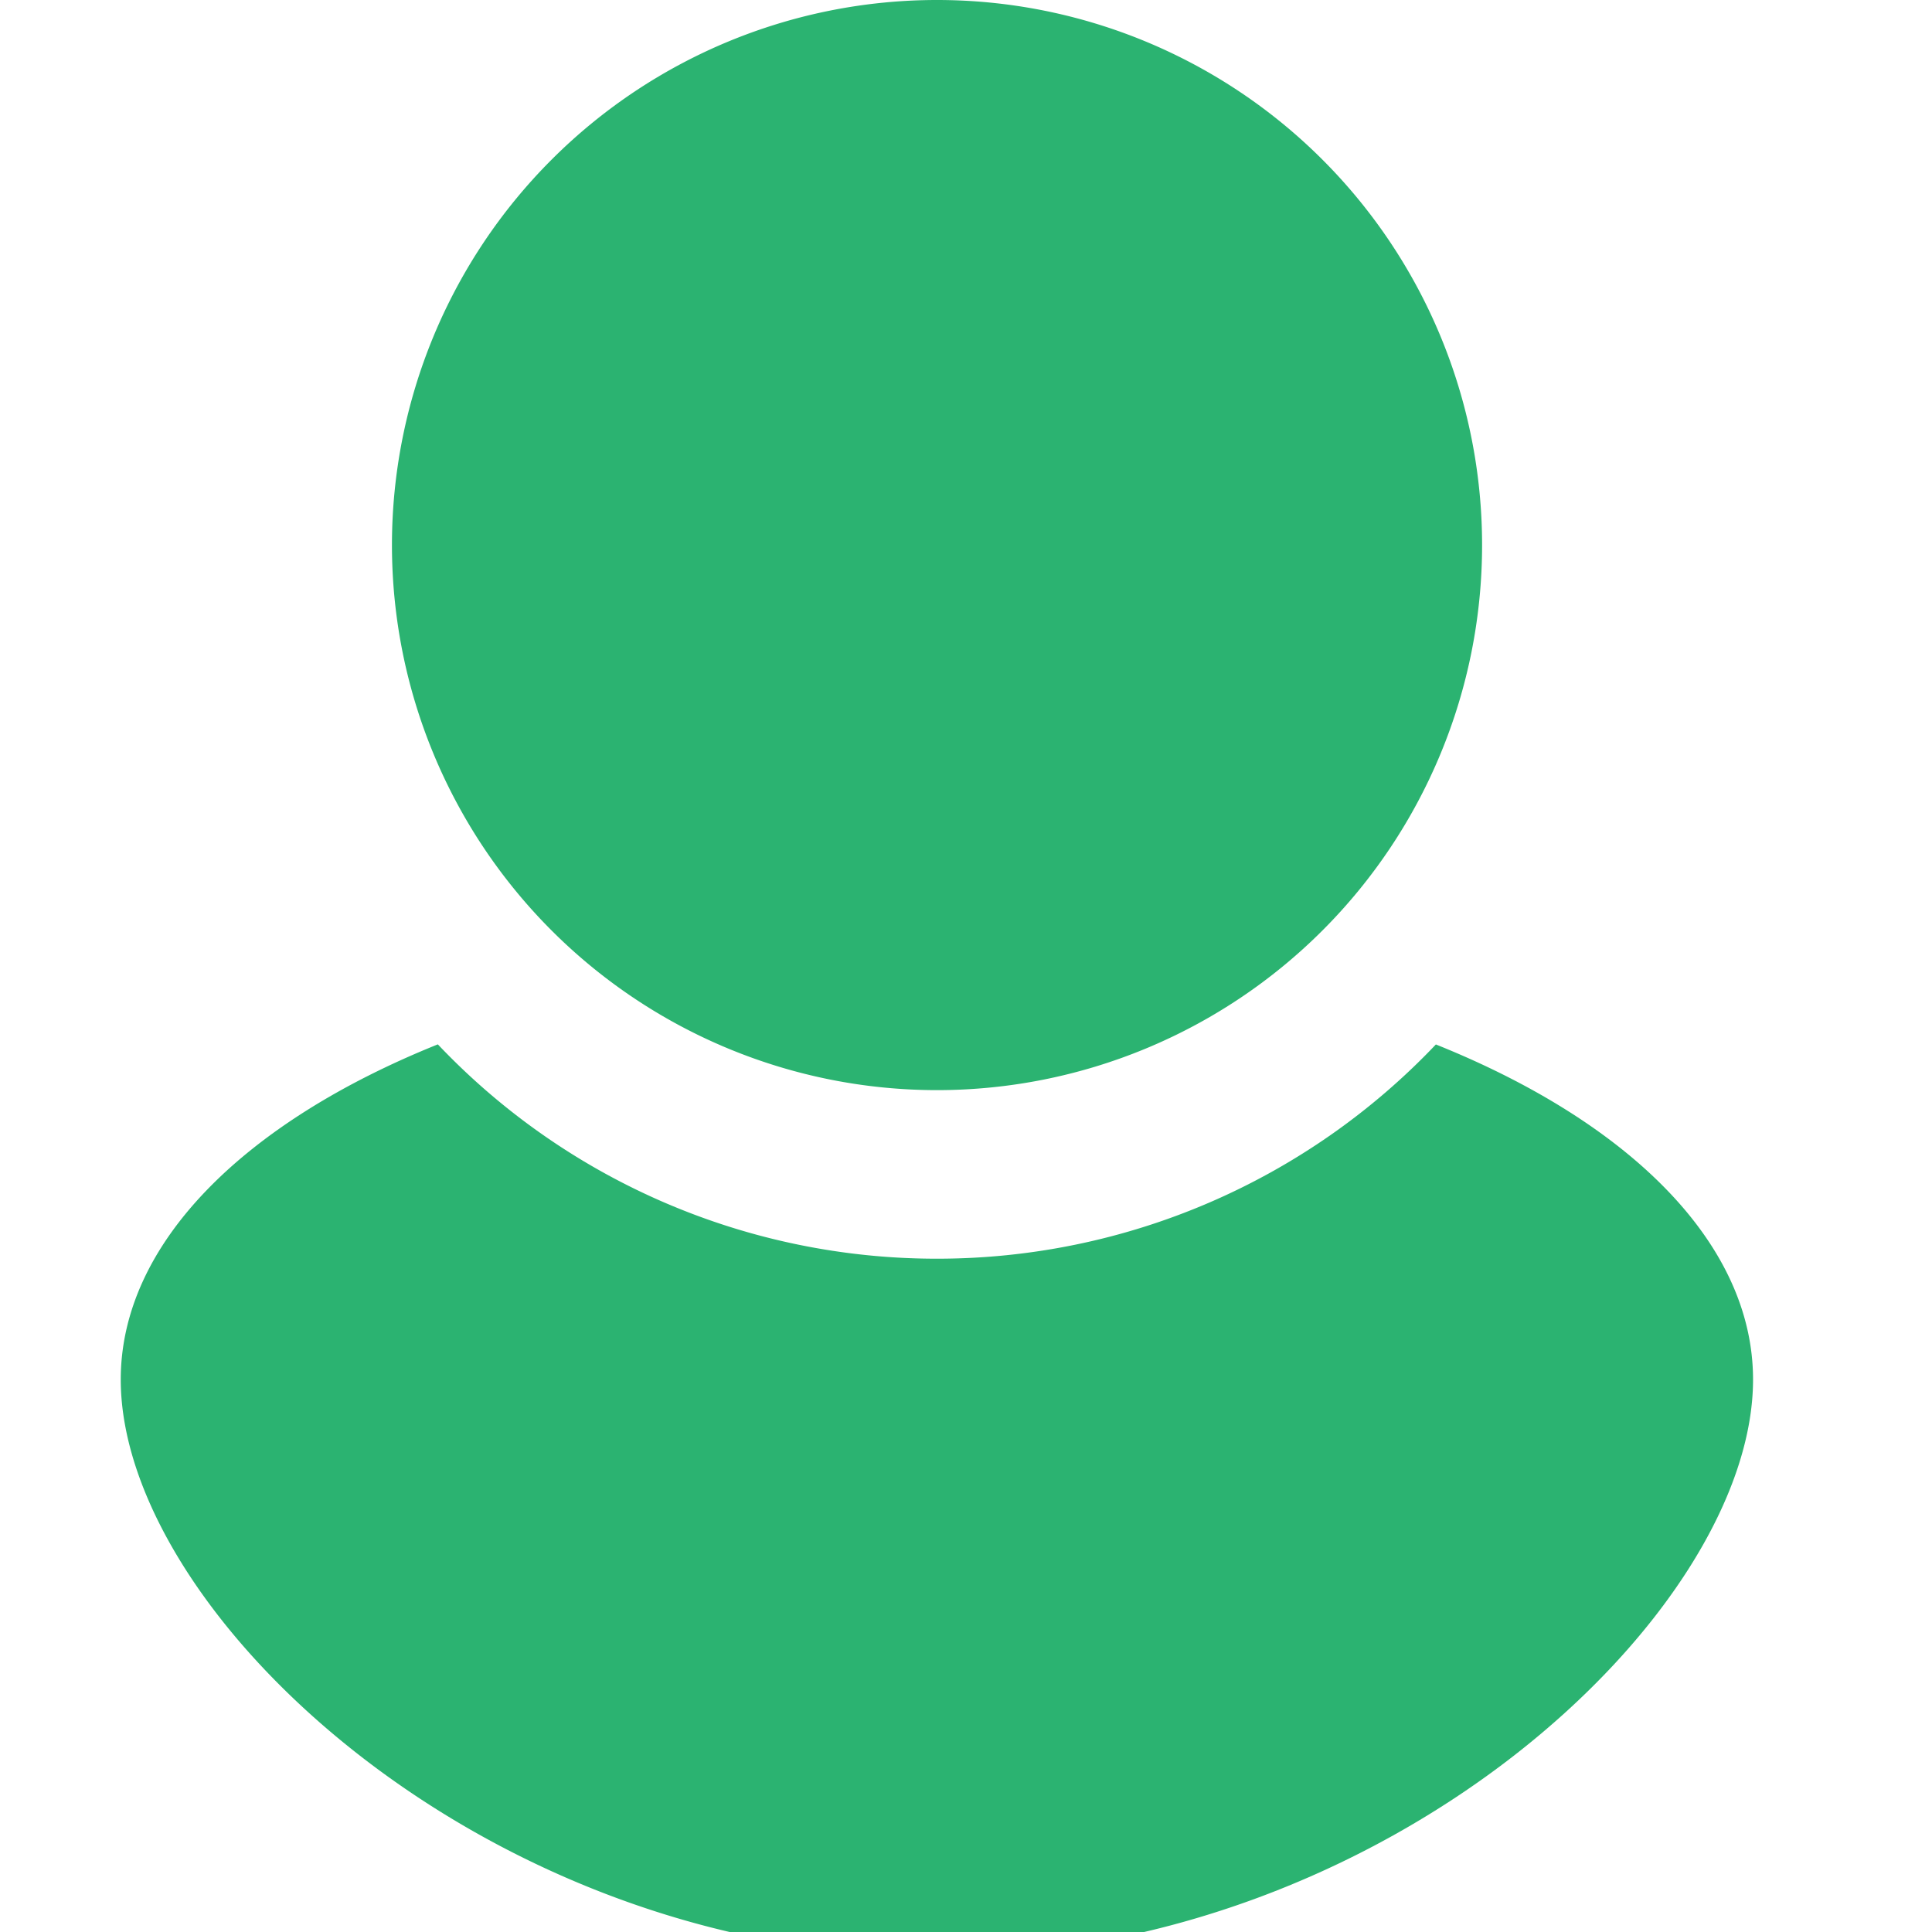 <svg xmlns="http://www.w3.org/2000/svg" width="16" height="16" viewBox="0 0 16 16">
    <path fill="#2BB371" fill-rule="evenodd" d="M7.76 0a4.514 4.514 0 110 9.028A4.514 4.514 0 017.76 0zm4.132 8.65c1.597.641 2.626 1.645 2.626 2.775 0 1.937-3.026 4.775-6.759 4.775C4.026 16.2 1 13.362 1 11.425c0-1.13 1.029-2.134 2.626-2.776a5.692 5.692 0 004.133 1.775 5.692 5.692 0 004.133-1.775z"/>
</svg>
